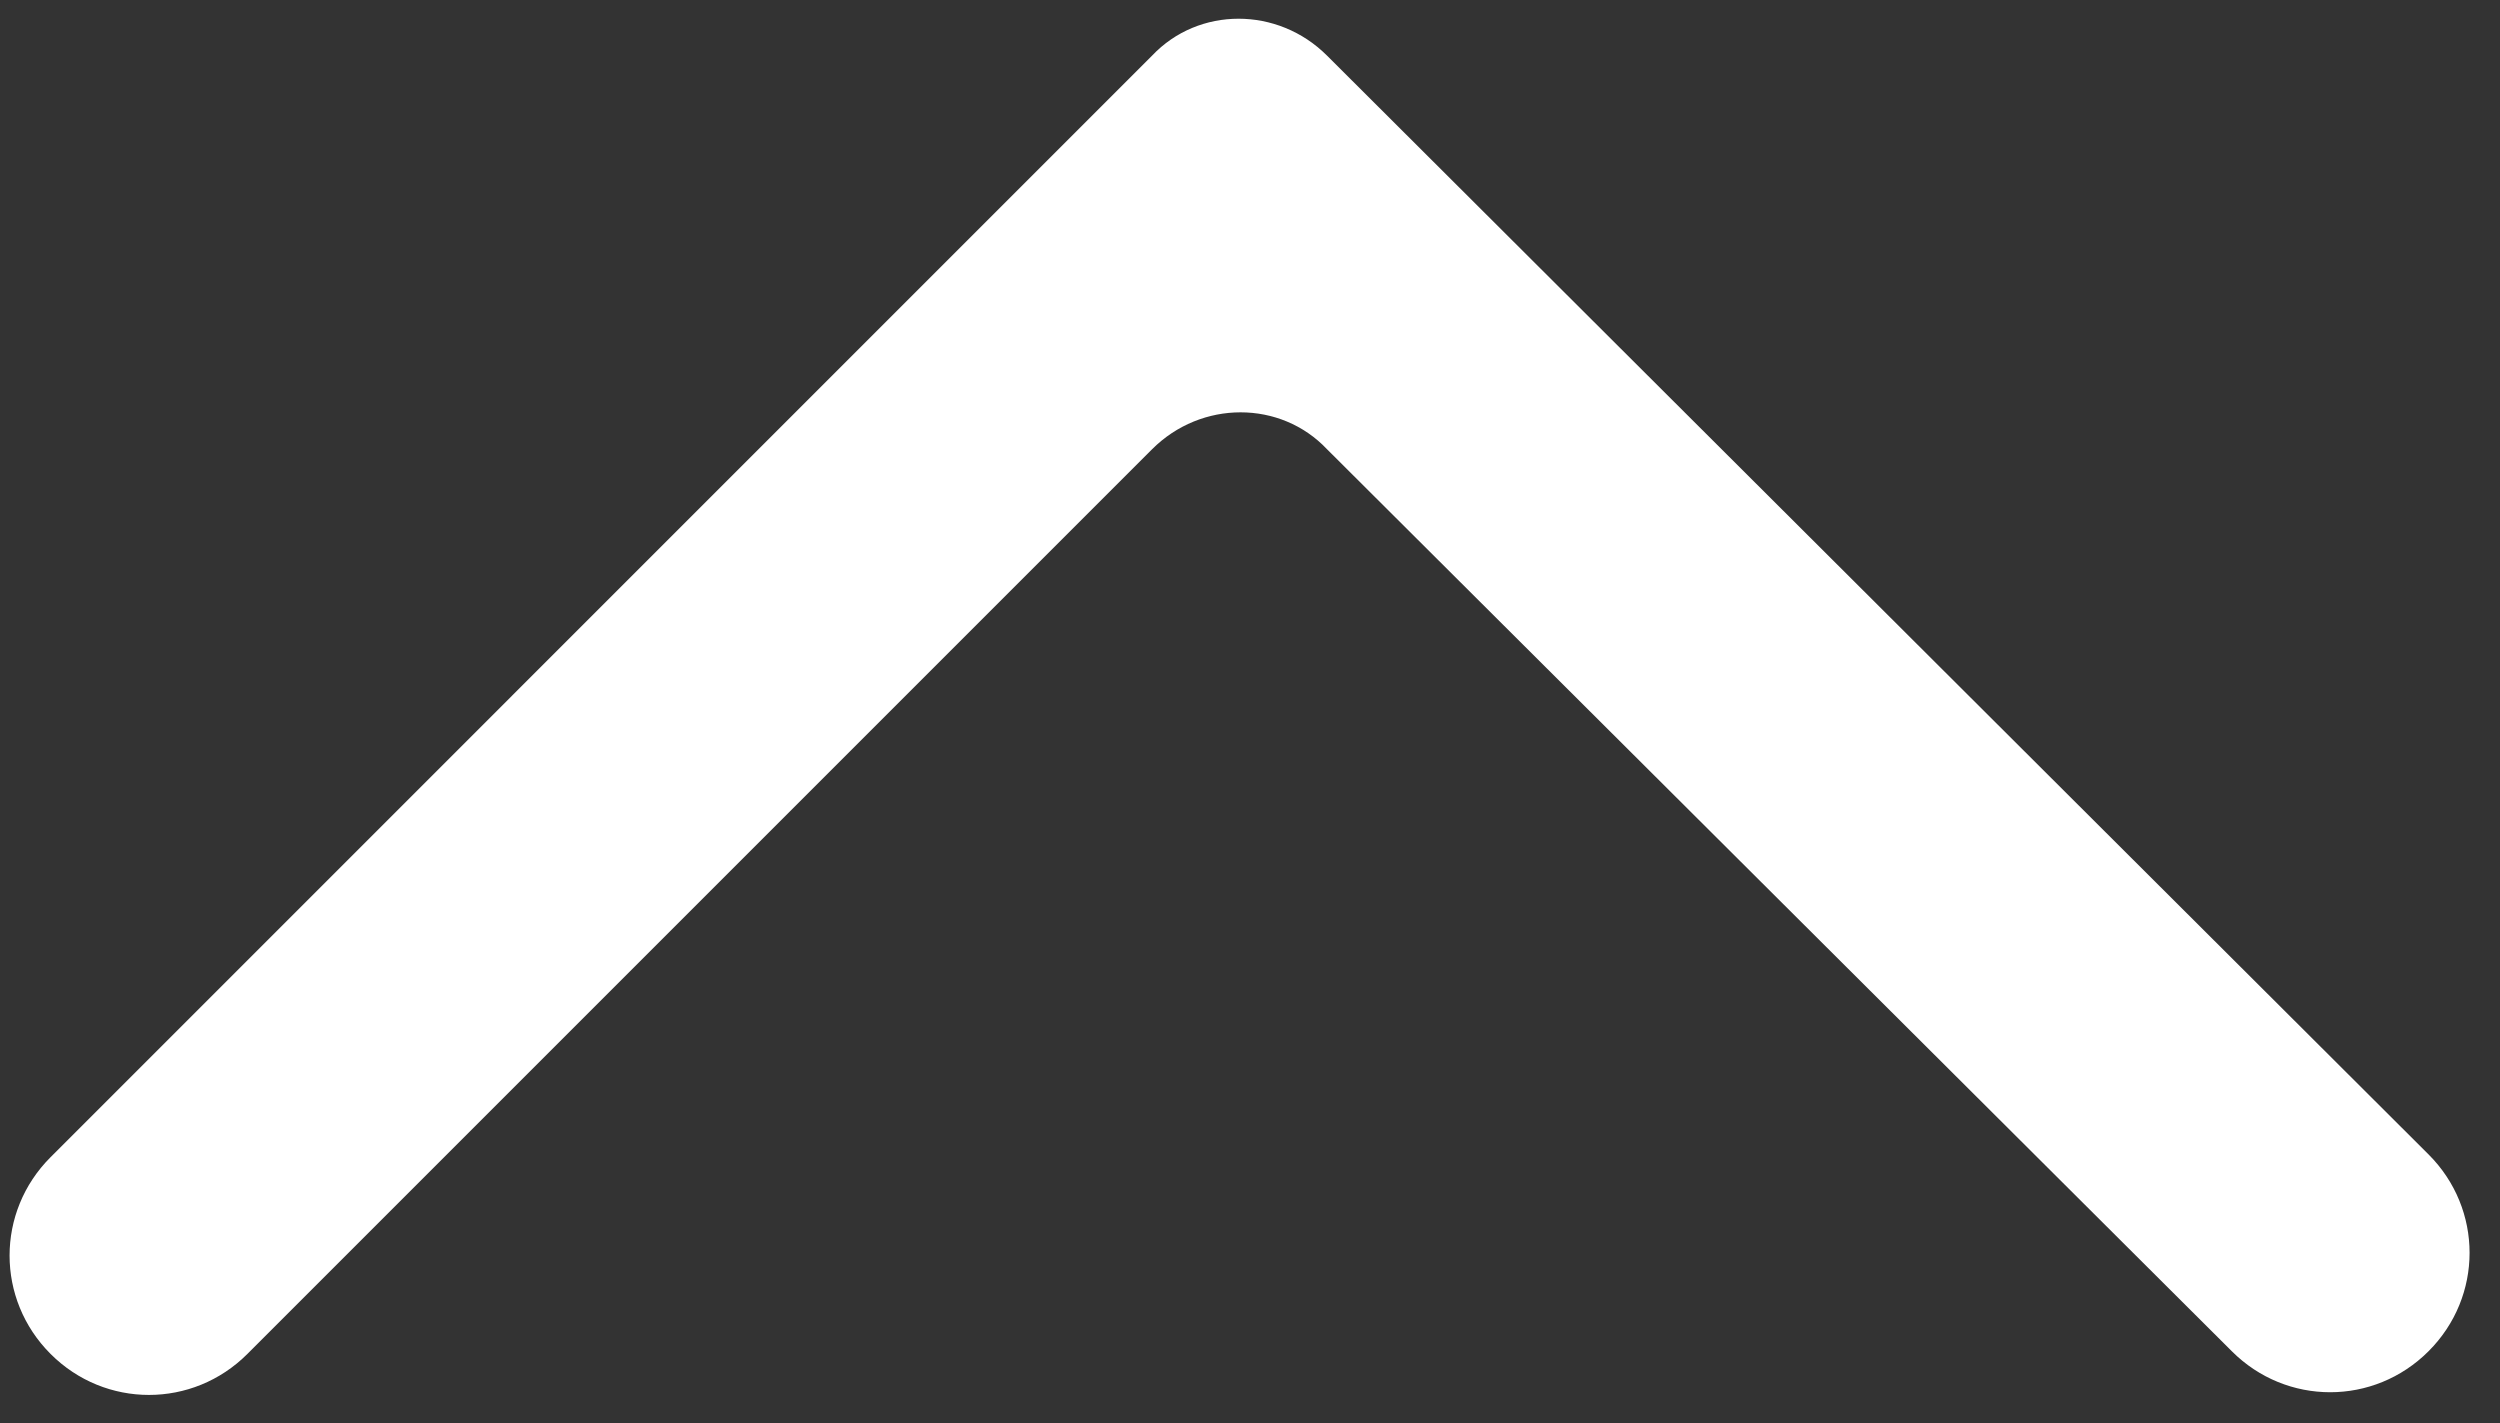 <?xml version="1.0" encoding="utf-8"?>
<!-- Generator: Adobe Illustrator 16.0.3, SVG Export Plug-In . SVG Version: 6.00 Build 0)  -->
<!DOCTYPE svg PUBLIC "-//W3C//DTD SVG 1.1//EN" "http://www.w3.org/Graphics/SVG/1.1/DTD/svg11.dtd">
<svg version="1.1" id="Layer_1" xmlns="http://www.w3.org/2000/svg" xmlns:xlink="http://www.w3.org/1999/xlink" x="0px" y="0px"
	 width="67.75px" height="38.563px" viewBox="1.438 1.375 67.75 38.563" enable-background="new 1.438 1.375 67.75 38.563"
	 xml:space="preserve">
<rect x="1.438" y="1.375" width="67.75" height="38.563" fill="#333333" stroke="none"/>
<path id="Right_Chevron_3_" fill="#FFFFFF" d="M37.4,2.882c-1.333-1.333-3.48-1.333-4.74,0L2.809,32.734
	c-1.482,1.481-1.482,3.852,0,5.333c1.48,1.481,3.852,1.481,5.333,0L32.66,13.549c1.333-1.333,3.481-1.333,4.74,0l24.52,24.444
	c1.48,1.482,3.852,1.482,5.332,0c1.482-1.481,1.482-3.852,0-5.333L37.4,2.882z"/>
</svg>
